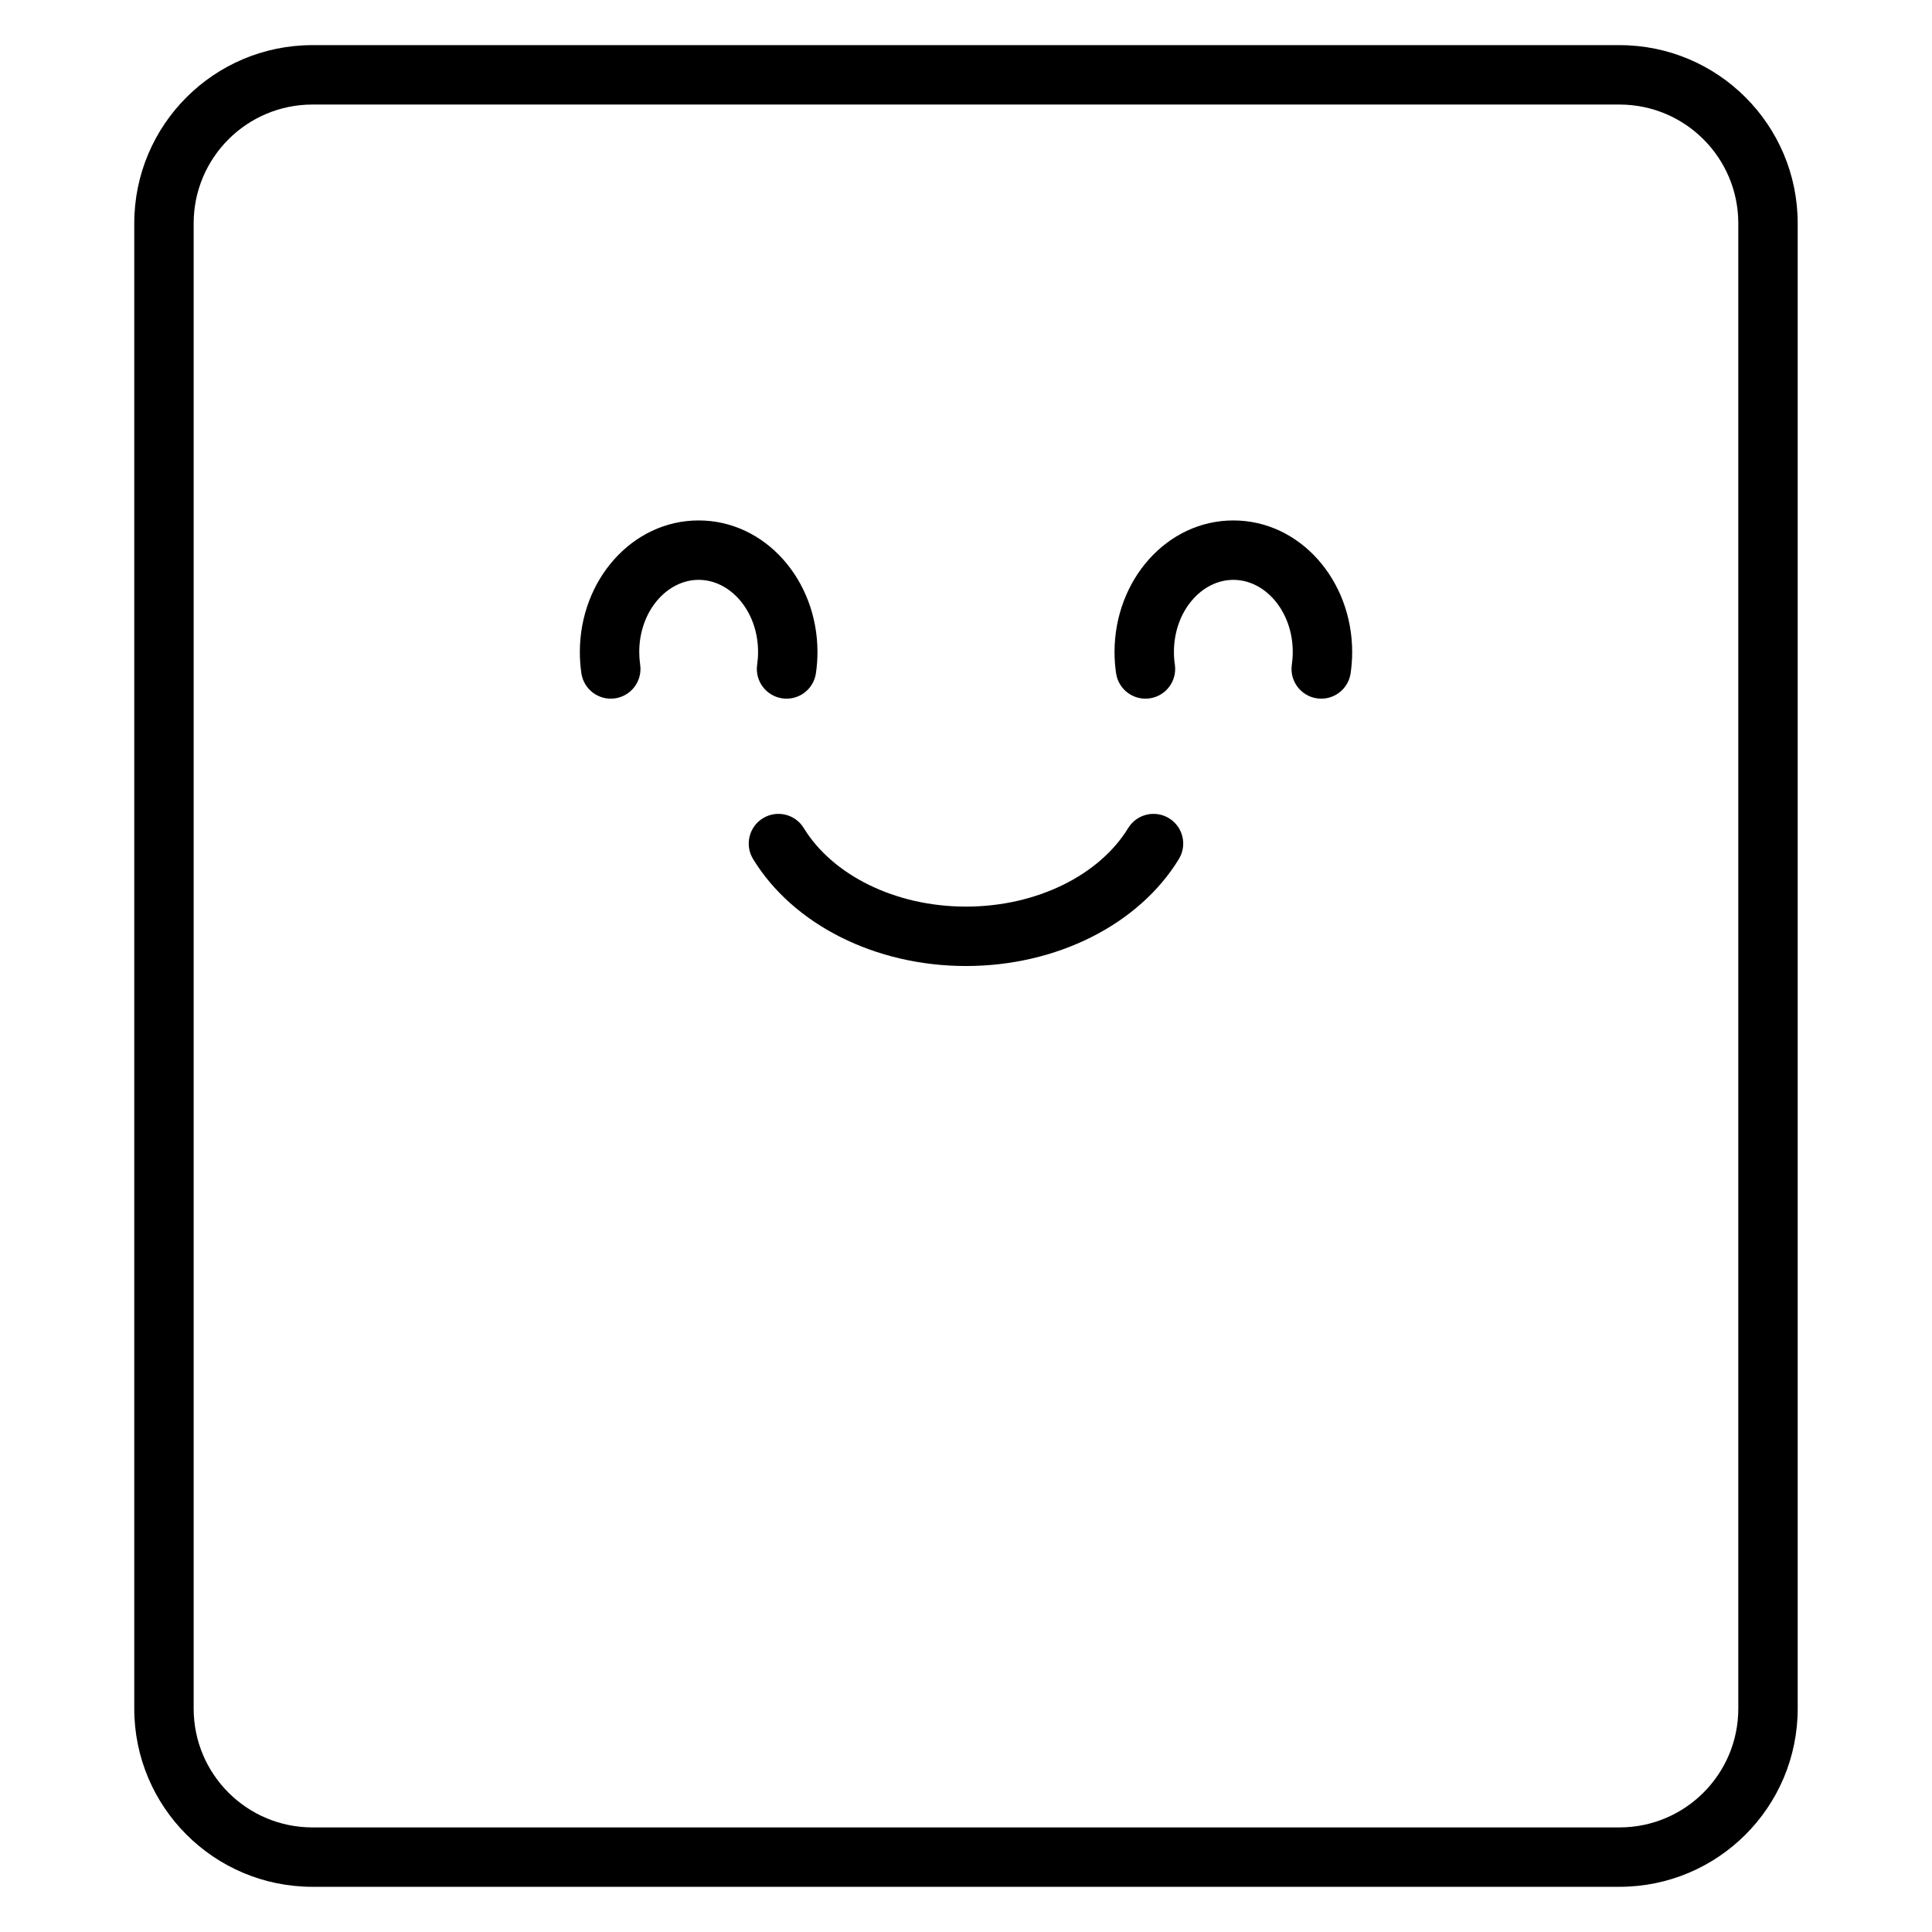 <?xml version="1.0" encoding="UTF-8"?>
<!-- Uploaded to: SVG Repo, www.svgrepo.com, Generator: SVG Repo Mixer Tools -->
<svg fill="#000000" width="800px" height="800px" version="1.1" viewBox="144 144 512 512" xmlns="http://www.w3.org/2000/svg">
 <g>
  <path d="m442.98 363.45c2.266-3.711 7.109-4.879 10.82-2.609 3.711 2.266 4.879 7.113 2.609 10.82-10.605 17.355-32.387 28.344-56.414 28.344-24.031 0-45.809-10.988-56.418-28.344-2.269-3.707-1.098-8.555 2.609-10.82 3.711-2.269 8.555-1.102 10.824 2.609 7.602 12.438 24.199 20.809 42.984 20.809s35.379-8.371 42.984-20.809z"/>
  <path d="m313.65 320.14c0.633 4.301-2.344 8.297-6.644 8.93-4.301 0.633-8.301-2.344-8.934-6.644-0.27-1.855-0.406-3.742-0.406-5.641 0-19.039 13.844-34.863 31.484-34.863 17.645 0 31.488 15.824 31.488 34.863 0 1.898-0.137 3.785-0.41 5.641-0.629 4.301-4.629 7.277-8.93 6.644-4.301-0.633-7.277-4.629-6.644-8.93 0.16-1.102 0.242-2.219 0.242-3.356 0-10.777-7.301-19.117-15.746-19.117-8.441 0-15.742 8.34-15.742 19.117 0 1.137 0.082 2.254 0.242 3.356z"/>
  <path d="m455.35 320.14c0.629 4.301-2.344 8.297-6.648 8.93-4.301 0.633-8.301-2.344-8.93-6.644-0.273-1.855-0.41-3.742-0.41-5.641 0-19.039 13.848-34.863 31.488-34.863s31.488 15.824 31.488 34.863c0 1.898-0.141 3.785-0.41 5.641-0.633 4.301-4.633 7.277-8.934 6.644-4.301-0.633-7.277-4.629-6.644-8.93 0.16-1.102 0.242-2.219 0.242-3.356 0-10.777-7.301-19.117-15.742-19.117-8.445 0-15.746 8.34-15.746 19.117 0 1.137 0.082 2.254 0.246 3.356z"/>
  <path d="m226.81 155.96h346.37c26.086 0 47.23 21.148 47.23 47.234v393.6c0 26.082-21.145 47.23-47.23 47.23h-346.37c-26.086 0-47.23-21.148-47.23-47.23v-393.6c0-26.086 21.145-47.234 47.23-47.234zm0 15.746c-17.391 0-31.488 14.098-31.488 31.488v393.6c0 17.391 14.098 31.488 31.488 31.488h346.37c17.391 0 31.488-14.098 31.488-31.488v-393.6c0-17.391-14.098-31.488-31.488-31.488z"/>
 </g>
</svg>
